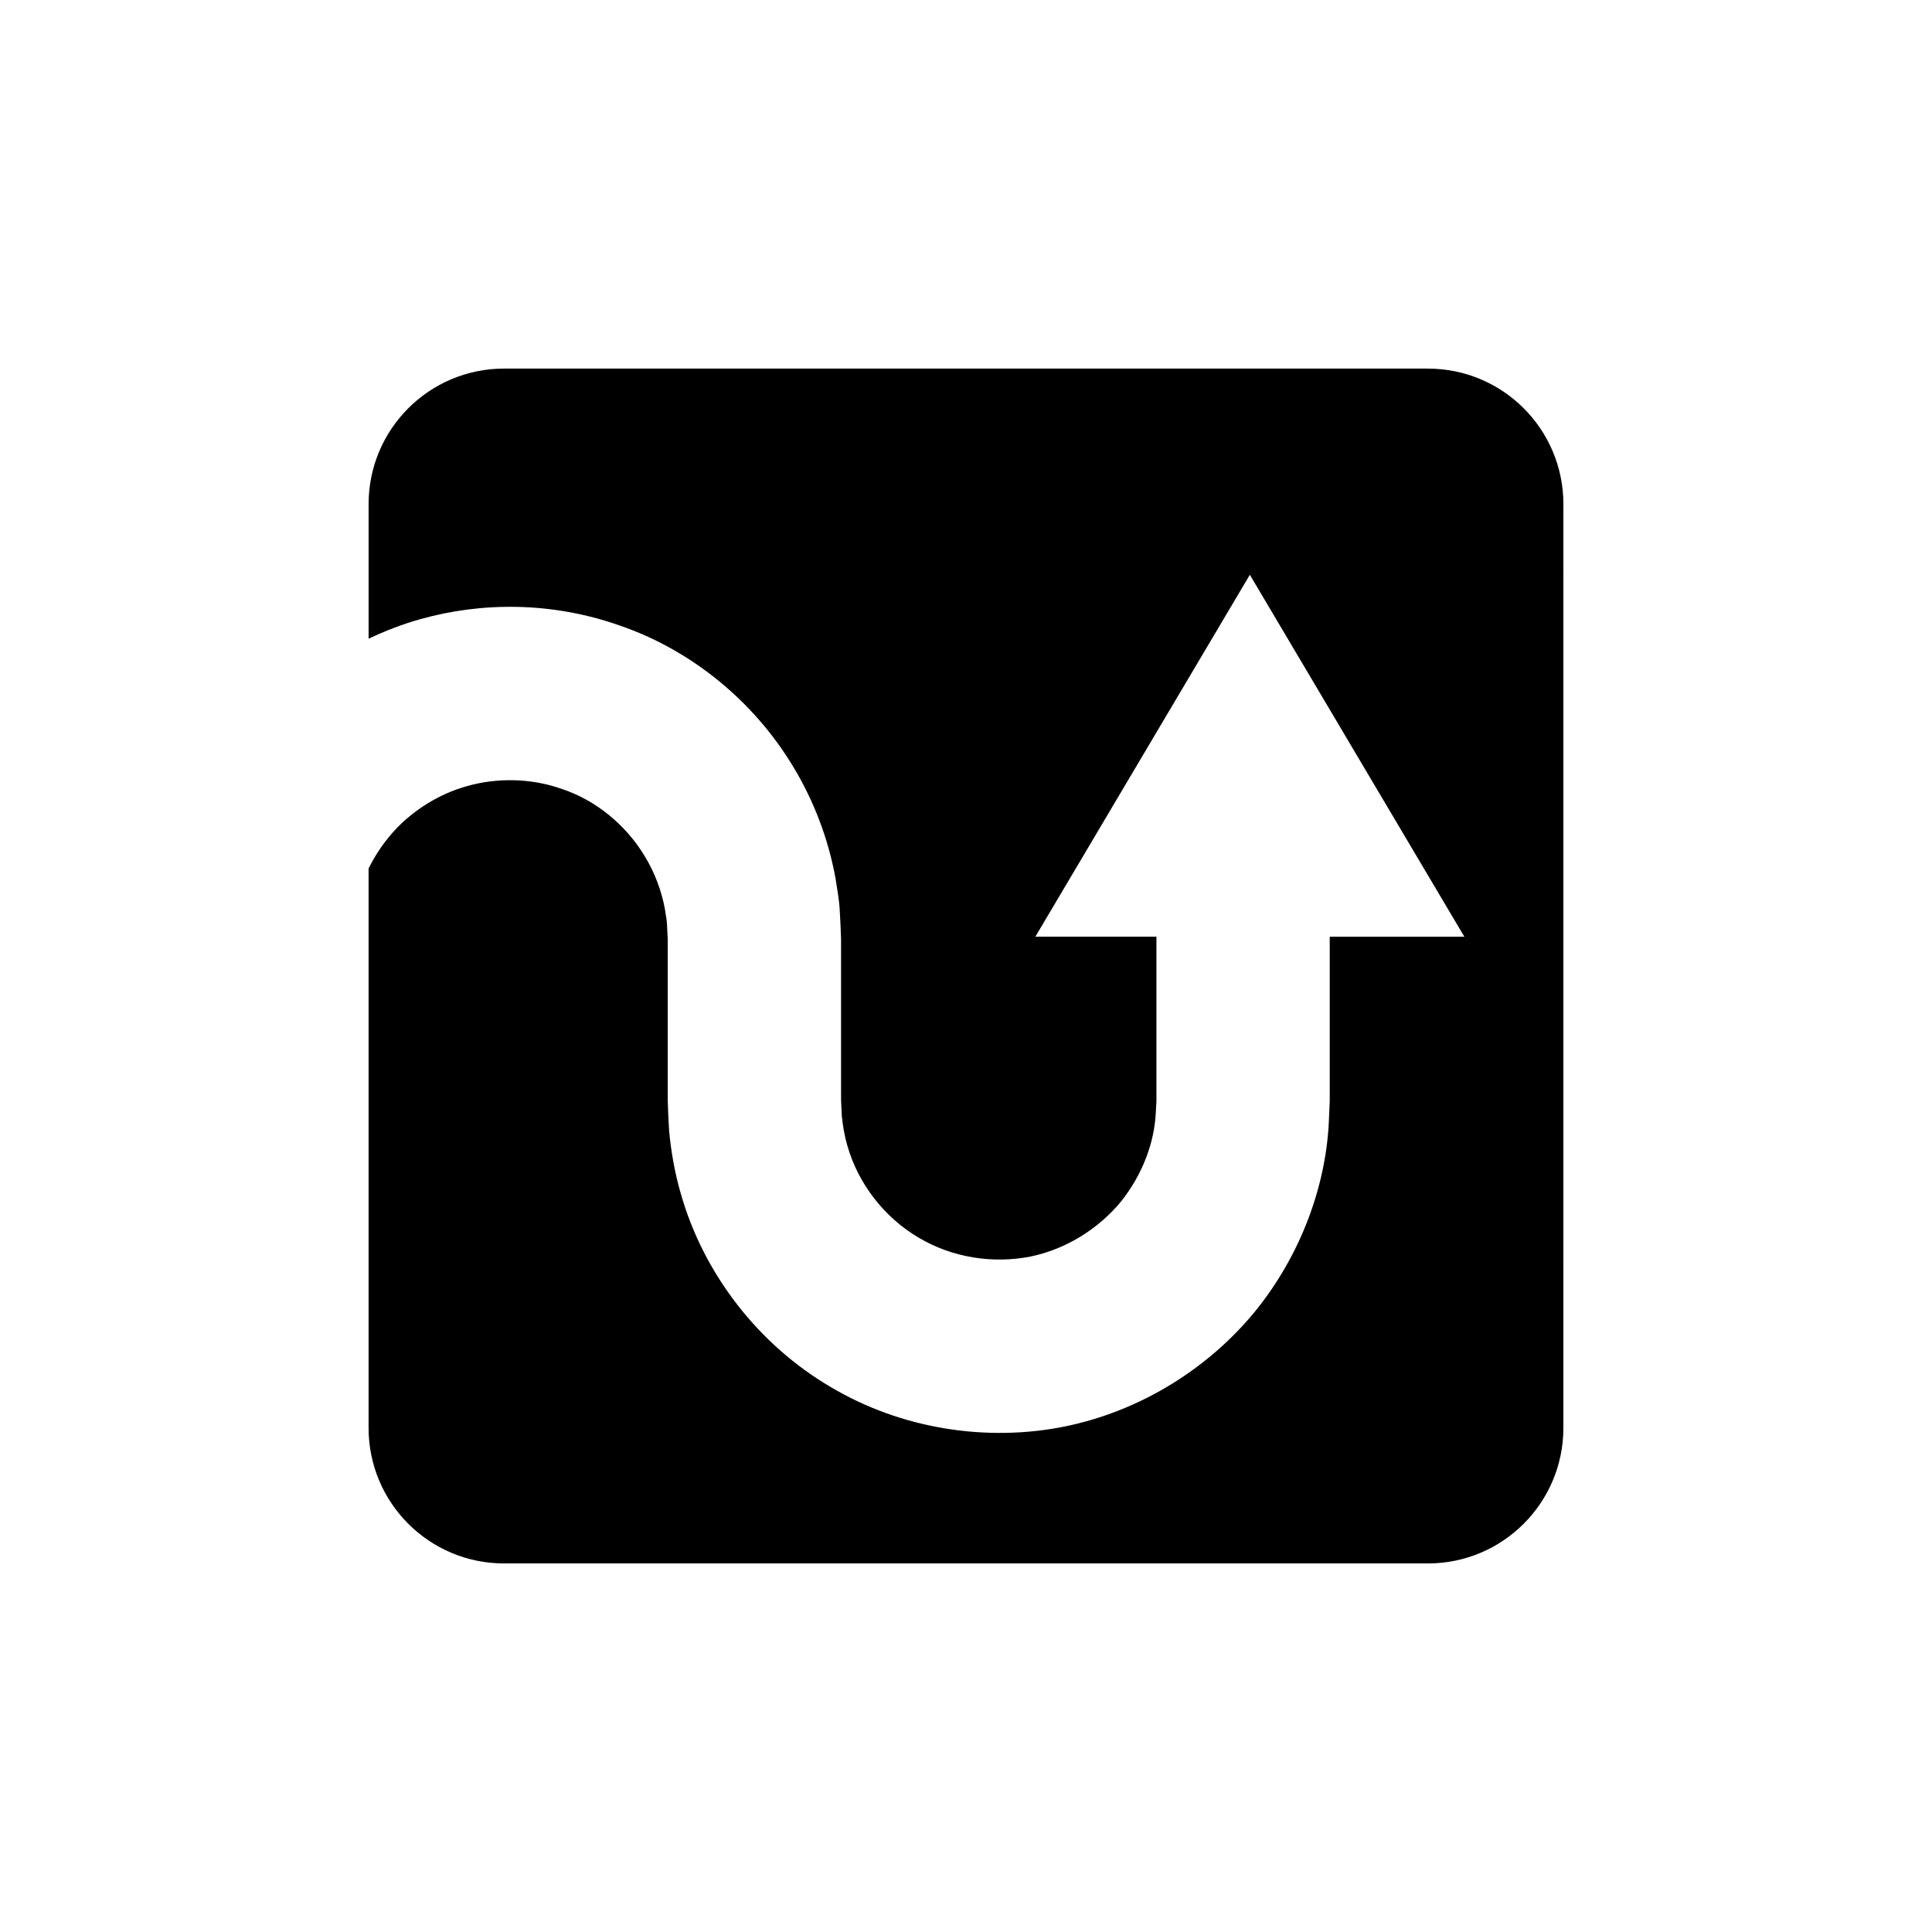 <?xml version="1.0" encoding="UTF-8"?>
<!-- Uploaded to: SVG Repo, www.svgrepo.com, Generator: SVG Repo Mixer Tools -->
<svg fill="#000000" width="800px" height="800px" version="1.1" viewBox="144 144 512 512" xmlns="http://www.w3.org/2000/svg">
 <path d="m522.42 241.68h-244.84c-19.82 0-35.895 16.07-35.895 35.895v35.691c4.285-2.035 8.824-3.812 13.668-5.168 16.105-4.555 34.922-4.731 53.102 1.754 18.164 6.246 34.965 19.406 45.758 37.336 5.406 8.934 9.297 19.039 11.219 29.641 0.383 2.656 0.918 5.32 1.082 8.012 0.152 2.637 0.309 5.516 0.375 7.984v12.098 24.465 6.156l0.195 4.176c0.281 2.644 0.707 5.262 1.449 7.805 2.848 10.172 9.895 19.184 18.926 24.465 8.953 5.356 19.781 6.941 29.59 5.019 9.734-2.019 18.234-7.555 24.055-14.617 5.695-7.184 8.805-15.562 9.195-23.543 0.059-1.035 0.113-2.055 0.168-3.066v-4.484-8.652-15.98-14.441l-32.09 0.012 56.844-95.918 56.844 95.918h-35.672v14.441 15.98 8.652 4.484c-0.09 2.004-0.176 4.035-0.266 6.086-0.914 16.645-7.363 34.605-19.402 49.508-12.062 14.801-29.934 26.438-50.555 30.645-20.441 4.133-43.184 0.789-62.129-10.52-18.93-11.109-33.613-29.828-39.684-51.398-1.551-5.375-2.508-10.895-3.035-16.426-0.152-2.691-0.32-5.727-0.371-8.137v-6.156-24.465-12.098l-0.199-4.019c-0.047-1.297-0.391-2.543-0.523-3.812-0.922-5.027-2.754-9.789-5.328-14.047-5.133-8.539-13.195-14.926-21.797-17.801-8.523-3.09-17.723-2.996-25.301-0.836-7.644 2.121-13.93 6.348-18.477 10.945-3.469 3.602-5.918 7.383-7.648 10.887v148.28c0 19.82 16.07 35.895 35.895 35.895h244.84c19.82 0 35.895-16.07 35.895-35.895l0.004-244.85c0-19.824-16.07-35.895-35.895-35.895z"/>
</svg>